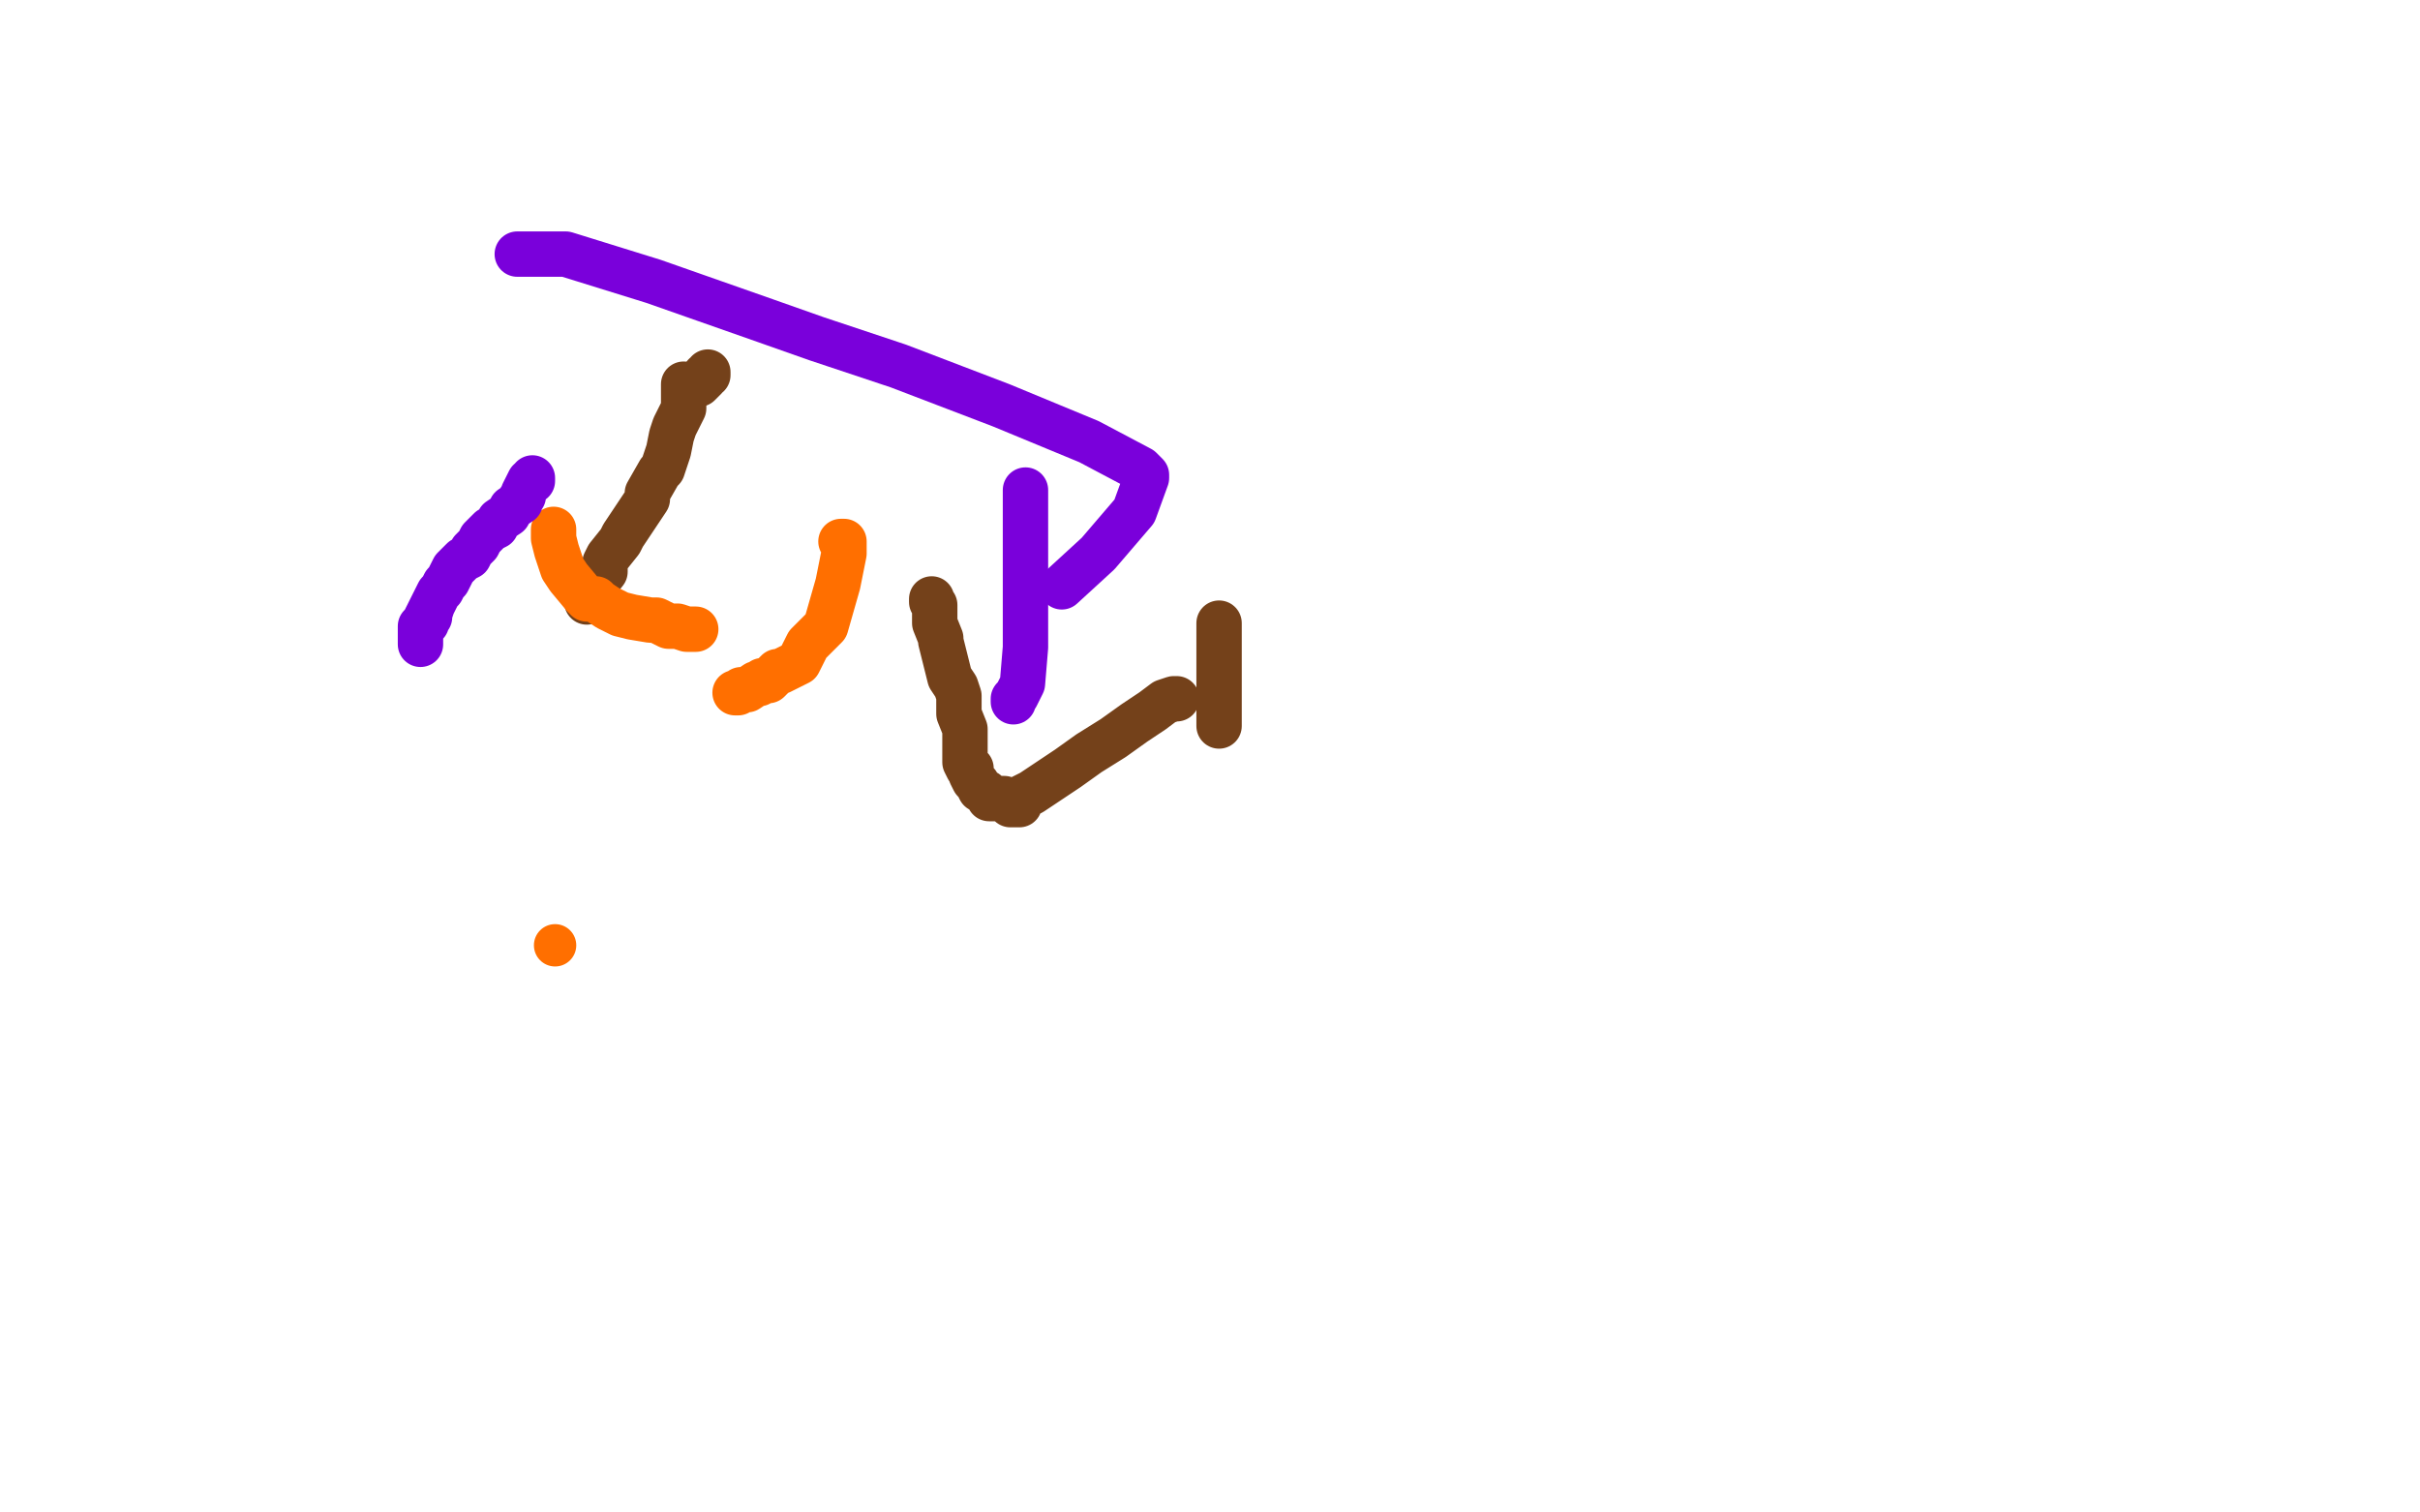 <?xml version="1.0" standalone="no"?>
<!DOCTYPE svg PUBLIC "-//W3C//DTD SVG 1.1//EN"
"http://www.w3.org/Graphics/SVG/1.1/DTD/svg11.dtd">

<svg width="800" height="500" version="1.1" xmlns="http://www.w3.org/2000/svg" xmlns:xlink="http://www.w3.org/1999/xlink" style="stroke-antialiasing: false"><desc>This SVG has been created on https://colorillo.com/</desc><rect x='0' y='0' width='800' height='500' style='fill: rgb(255,255,255); stroke-width:0' /><polyline points="308,198 308,199 308,199 309,200 309,200 309,206 309,206 311,211 311,211 311,212 311,212 312,216 312,216 313,220 313,220 314,224 314,224 316,227 316,227 317,230 317,230 317,233 317,233 317,236 317,236 319,241 319,242 319,243 319,245 319,246 319,247 319,249 319,250 319,251 319,252 320,254 321,254 321,256 322,258 323,259 324,261 326,262 327,264 328,264 329,264 330,264 332,264 333,265 334,266 336,266 337,266 337,265 337,264 341,262 347,258 353,254 360,249 368,244 375,239 381,235 385,232 388,231 389,231" style="fill: none; stroke: #74411a; stroke-width: 15; stroke-linejoin: round; stroke-linecap: round; stroke-antialiasing: false; stroke-antialias: 0; opacity: 1.0"/>
<polyline points="403,206 403,207 403,207 403,208 403,208 403,209 403,209 403,213 403,213 403,214 403,214 403,217 403,217 403,220 403,220 403,221 403,221 403,223 403,223 403,224 403,224 403,225 403,225 403,226 403,226 403,227 403,227 403,228 403,229 403,230 403,231 403,232 403,233 403,235 403,236 403,237 403,239 403,240 403,239 403,238 403,237 403,235 403,233" style="fill: none; stroke: #74411a; stroke-width: 15; stroke-linejoin: round; stroke-linecap: round; stroke-antialiasing: false; stroke-antialias: 0; opacity: 1.0"/>
<polyline points="226,127 226,128 226,128 226,129 226,129 226,131 226,131 226,135 226,135 223,141 223,141 222,144 222,144 221,149 221,149 220,152 220,152 219,155 219,155 218,156 218,156 214,163 214,163 214,165 214,165 210,171 210,171 206,177 206,177 205,179 205,179 201,184 201,184 200,186 200,186 200,189 200,189 196,194 196,194 195,197 195,197 194,199 194,199" style="fill: none; stroke: #74411a; stroke-width: 15; stroke-linejoin: round; stroke-linecap: round; stroke-antialiasing: false; stroke-antialias: 0; opacity: 1.0"/>
<polyline points="234,123 234,124 234,124 233,124 233,124 233,125 233,125 232,126 232,126 231,127 231,127" style="fill: none; stroke: #74411a; stroke-width: 15; stroke-linejoin: round; stroke-linecap: round; stroke-antialiasing: false; stroke-antialias: 0; opacity: 1.0"/>
<polyline points="183,175 183,176 183,176 183,177 183,177 183,178 183,178 184,182 184,182 186,188 186,188 188,191 188,191 193,197 193,197 194,198 194,198 196,198 196,198 197,198 198,199 201,201 205,203 209,204 215,205 217,205 221,207 224,207 227,208 229,208 230,208" style="fill: none; stroke: #ff6f00; stroke-width: 15; stroke-linejoin: round; stroke-linecap: round; stroke-antialiasing: false; stroke-antialias: 0; opacity: 1.0"/>
<polyline points="278,179 279,179 279,179 279,180 279,180 279,183 279,183 277,193 277,193 275,200 275,200 273,207 273,207 267,213 267,213 264,219 264,219 258,222 258,222 257,222 257,222 255,224 255,224 254,225 254,225 252,225 252,225 251,226 251,226 250,226 250,226 247,228 247,228 246,228 245,228 244,229 243,229" style="fill: none; stroke: #ff6f00; stroke-width: 15; stroke-linejoin: round; stroke-linecap: round; stroke-antialiasing: false; stroke-antialias: 0; opacity: 1.0"/>
<circle cx="183.5" cy="312.5" r="7" style="fill: #ff6f00; stroke-antialiasing: false; stroke-antialias: 0; opacity: 1.0"/>
<polyline points="176,158 176,159 176,159 175,159 175,159 174,161 174,161 173,163 173,163 173,164 173,164 172,165 172,165 172,166 172,166 169,168 169,168 168,170 168,170 165,172 165,172 164,174 164,174 162,175 162,175 161,176 161,176 159,178 159,178 158,180 158,180 156,182 156,182 155,184 155,184 153,185 153,185 150,188 150,188 148,192 148,192 147,193 147,193 146,195 146,195 145,196 145,196 144,198 144,198 143,200 143,200 142,203 142,203 142,204 142,204 141,204 141,204 141,206 141,206 140,206 140,206 139,207 139,207 139,208 139,208 139,210 139,210 139,211 139,211 139,212 139,213 139,212 139,208 144,198" style="fill: none; stroke: #7a00db; stroke-width: 15; stroke-linejoin: round; stroke-linecap: round; stroke-antialiasing: false; stroke-antialias: 0; opacity: 1.0"/>
<polyline points="171,84 172,84 172,84 187,84 187,84 216,93 216,93 253,106 253,106 270,112 270,112 297,121 297,121 331,134 331,134 360,146 360,146 377,155 377,155 379,157 379,157 379,158 379,158 375,169 375,169 363,183 363,183 351,194 351,194" style="fill: none; stroke: #7a00db; stroke-width: 15; stroke-linejoin: round; stroke-linecap: round; stroke-antialiasing: false; stroke-antialias: 0; opacity: 1.0"/>
<polyline points="339,162 339,163 339,163 339,173 339,173 339,195 339,195 339,214 339,214 338,226 338,226 336,230 336,230 335,231 335,231 335,232 335,232" style="fill: none; stroke: #7a00db; stroke-width: 15; stroke-linejoin: round; stroke-linecap: round; stroke-antialiasing: false; stroke-antialias: 0; opacity: 1.0"/>
</svg>
